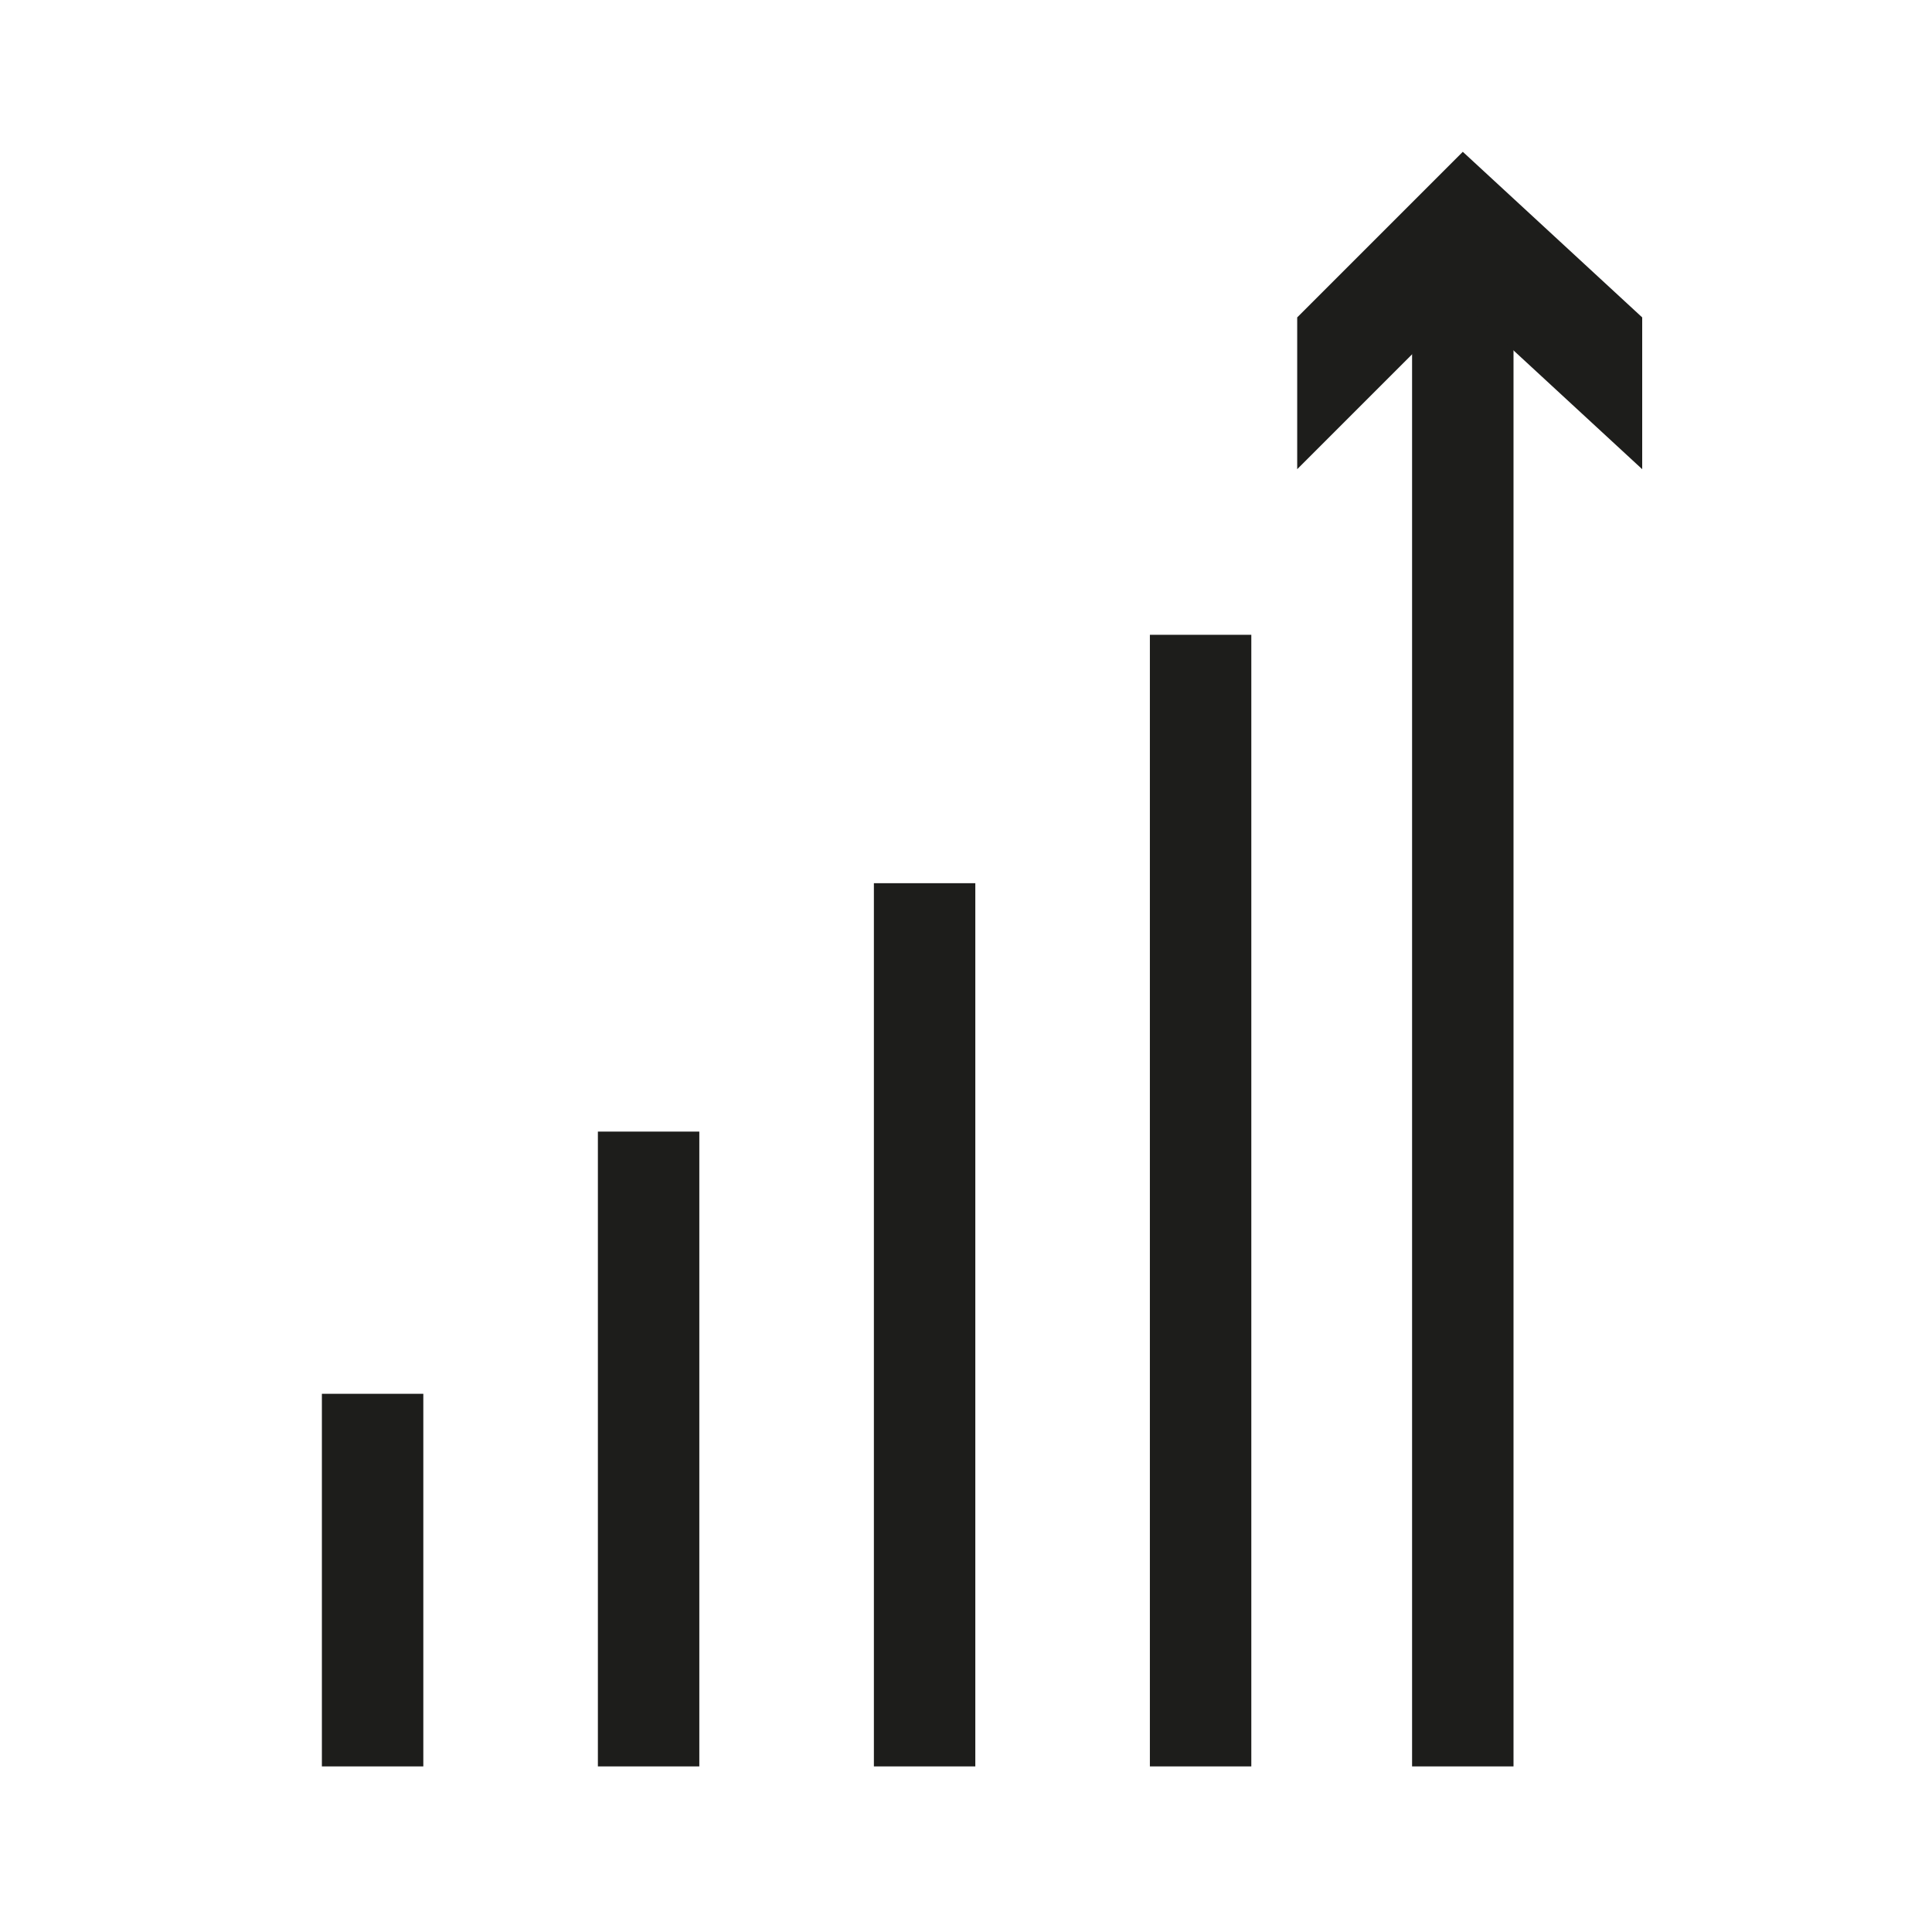 <?xml version="1.0" encoding="utf-8"?>
<!-- Generator: Adobe Illustrator 27.7.0, SVG Export Plug-In . SVG Version: 6.00 Build 0)  -->
<svg version="1.1" xmlns="http://www.w3.org/2000/svg" xmlns:xlink="http://www.w3.org/1999/xlink" x="0px" y="0px"
	 viewBox="0 0 14 14" style="enable-background:new 0 0 14 14;" xml:space="preserve">
<style type="text/css">
	.st0{display:none;}
	.st1{display:inline;}
	
		.st2{clip-path:url(#SVGID_00000116213818427751598120000016909502201121553552_);fill:none;stroke:#1D1D1B;stroke-width:0.735;stroke-linejoin:round;stroke-miterlimit:10;}
	.st3{display:inline;fill:none;stroke:#1D1D1B;stroke-width:0.735;stroke-linejoin:round;stroke-miterlimit:10;}
	
		.st4{clip-path:url(#SVGID_00000040561865231928599960000017741209841774097283_);fill:none;stroke:#1D1D1B;stroke-width:0.735;stroke-linejoin:round;stroke-miterlimit:10;}
	.st5{fill:none;stroke:#1D1D1B;stroke-width:0.735;stroke-miterlimit:10;}
	.st6{fill:#1D1D1B;}
	.st7{fill:none;stroke:#1D1D1B;stroke-width:0.735;stroke-linecap:round;stroke-linejoin:round;stroke-miterlimit:10;}
	.st8{fill:none;stroke:#1D1D1B;stroke-width:0.735;stroke-linecap:round;stroke-miterlimit:10;}
</style>
<g id="Livello_1" class="st0">
	<g class="st1">
		<defs>
			<rect id="SVGID_1_" x="-7" y="-6.8" width="28.1" height="27.9"/>
		</defs>
		<clipPath id="SVGID_00000147184986567826836060000000102075688677750167_">
			<use xlink:href="#SVGID_1_"  style="overflow:visible;"/>
		</clipPath>
		
			<path style="clip-path:url(#SVGID_00000147184986567826836060000000102075688677750167_);fill:none;stroke:#1D1D1B;stroke-width:0.735;stroke-linejoin:round;stroke-miterlimit:10;" d="
			M7.1,10.7c0,0,2.6-1.9,2.6-3.3c0-1.3-2.1-1.9-2.6-0.2C6.5,5.5,4.4,6,4.4,7.4C4.4,8.8,7.1,10.7,7.1,10.7z"/>
	</g>
	<polygon class="st3" points="11.8,2.8 10.1,2.8 10.1,4.3 7.1,1.6 7.1,1.6 0.6,7.4 2.3,7.4 2.3,12.6 7.1,12.6 7.1,12.6 11.8,12.6 
		11.8,7.3 13.5,7.3 11.8,5.8 11.8,2.8 	"/>
	<g class="st1">
		<defs>
			<rect id="SVGID_00000031923050721180898210000001382533480808296608_" x="-7" y="-6.8" width="28.1" height="27.9"/>
		</defs>
		<clipPath id="SVGID_00000015324937860186912610000008426442929714508460_">
			<use xlink:href="#SVGID_00000031923050721180898210000001382533480808296608_"  style="overflow:visible;"/>
		</clipPath>
		
			<path style="clip-path:url(#SVGID_00000015324937860186912610000008426442929714508460_);fill:none;stroke:#1D1D1B;stroke-width:0.735;stroke-linejoin:round;stroke-miterlimit:10;" d="
			M7.1,10.7c0,0,2.6-1.9,2.6-3.3c0-1.3-2.1-1.9-2.6-0.2C6.5,5.5,4.4,6,4.4,7.4C4.4,8.8,7.1,10.7,7.1,10.7z"/>
	</g>
	<polygon class="st3" points="11.8,2.8 10.1,2.8 10.1,4.3 7.1,1.6 7.1,1.6 0.6,7.4 2.3,7.4 2.3,12.6 7.1,12.6 7.1,12.6 11.8,12.6 
		11.8,7.3 13.5,7.3 11.8,5.8 11.8,2.8 	"/>
</g>
<g id="Livello_2">
	<g>
		<path class="st5" d="M10.6,12.8V1.9 M8.7,12.8V4.6 M6.7,12.8V6.4 M4.7,12.8V8.2 M2.7,12.8v-2.7"/>
	</g>
	<polygon class="st6" points="10.6,1.1 9.4,2.3 9.4,3.4 10.6,2.2 11.9,3.4 11.9,2.3 	"/>
</g>
<g id="Livello_3" class="st0">
	<g class="st1">
		<path class="st7" d="M6.1,3c0-0.4-0.3-0.8-0.8-0.8C5,2.2,4.6,2.6,4.6,3v5.1L3.6,6.9C3.3,6.7,3,6.6,2.7,6.8C2.3,7,2.2,7.4,2.4,7.8
			l1.5,2.7c0,0,0.2,0.3,0.4,0.5c0.3,0.4,1.3,1.5,2.2,1.5h1.8c0.7,0,2.5-1.2,2.5-3V4c0-0.4-0.3-0.8-0.8-0.8C9.5,3.2,9.2,3.6,9.2,4
			v0.3v2.3"/>
		<path class="st8" d="M7.7,2.9c0-0.4,0.3-0.8,0.8-0.8c0.4,0,0.8,0.3,0.8,0.8v1.4 M6.1,6.3V3.2v-1c0-0.4,0.3-0.8,0.8-0.8
			c0.4,0,0.8,0.3,0.8,0.8V3v3.3"/>
	</g>
</g>
<g id="Livello_4" class="st0">
	<g class="st1">
		<path class="st6" d="M4.5,2.9c-1,1-1.6,2.3-1.6,3.8c0,2.9,2.3,5.2,5.2,5.2c0.7,0,1.4-0.1,2.1-0.4l0.7-0.3l-0.7-0.2
			c-1.2-0.3-2.9-1.1-4-2.5C4.8,6.7,4.7,4.6,4.9,3.1L5,2.4L4.5,2.9z M8.1,12.6c-3.3,0-6-2.7-6-6c0-2.3,1.3-4.3,3.3-5.4
			c0.1,0,0.1,0,0.2,0c0.1,0,0.2,0,0.2,0.1C6,1.4,6,1.6,6,1.8c0,0-1.2,3.8,0.7,6.2c1.6,2.2,5,2.5,5.1,2.5c0.2,0,0.3,0.1,0.3,0.3
			c0,0.1,0,0.3-0.1,0.4C10.9,12.1,9.5,12.6,8.1,12.6"/>
		<path class="st6" d="M8.1,6.1c0,0,0.1,0,0.1,0l0.5,0.2L8.6,5.9c0-0.1,0-0.1,0-0.2l0.2-0.4H8.6c-0.1,0-0.2-0.1-0.2-0.1L8.1,4.7
			L7.8,5.2c0,0.1-0.1,0.1-0.2,0.1H7.3l0.2,0.4c0,0.1,0.1,0.1,0,0.2L7.5,6.4L8,6.1C8,6.1,8.1,6.1,8.1,6.1 M9.1,7.1c0,0-0.1,0-0.1,0
			L8.1,6.6L7.2,7.1C7.1,7.1,7,7.1,7,7C6.9,7,6.9,6.9,6.9,6.8l0.2-0.9L6.7,5.3C6.6,5.2,6.6,5.1,6.7,5c0-0.1,0.1-0.1,0.2-0.1h0.6
			l0.4-0.8c0.1-0.2,0.4-0.2,0.4,0l0.4,0.8h0.6c0.1,0,0.2,0,0.2,0.1c0,0.1,0,0.2,0,0.2L9.1,5.9l0.2,0.9c0,0.1,0,0.2-0.1,0.2
			C9.2,7.1,9.1,7.1,9.1,7.1"/>
		<path class="st6" d="M8.3,2.5c0,0.1,0,0.1,0,0.2l0,0.1l0.2-0.1l0.1,0l0.1,0l0.2,0.1l0-0.1c0-0.1,0-0.1,0-0.2l0.1-0.1h0
			c-0.1,0-0.2,0-0.2-0.1L8.6,2L8.5,2.2c0,0.1-0.1,0.1-0.2,0.1h0L8.3,2.5z M7.9,3.5L7.8,3.4C7.7,3.4,7.7,3.3,7.7,3.2l0.1-0.6L7.6,2.3
			c0-0.1-0.1-0.2,0-0.2c0-0.1,0.1-0.1,0.2-0.1h0.4l0.2-0.5c0-0.1,0.1-0.1,0.2-0.1s0.2,0,0.2,0.1l0.3,0.5l0.3,0c0.1,0,0.2,0,0.2,0.1
			c0,0.1,0,0.2,0,0.2L9.3,2.7l0.1,0.5c0,0.1,0,0.2-0.1,0.2l0,0l-0.1,0c0,0-0.1,0-0.1,0L8.6,3.2L8,3.4L7.9,3.5L7.9,3.5z"/>
	</g>
</g>
<g id="Livello_5" class="st0">
	<g class="st1">
		<path class="st6" d="M8.4,7.1L7.6,9.8h1.6L8.4,7.1z M10.5,11.8H9.9c-0.2,0-0.1,0-0.2-0.2l-0.3-1.1h-2L7,11.6
			c0,0.2-0.1,0.2-0.2,0.2H6.3c-0.1,0-0.1,0-0.1-0.3l1.6-5.3C7.9,6,7.9,6,8.1,6h0.7C9,6,9,6,9.1,6.2l1.6,5.3
			C10.8,11.8,10.7,11.8,10.5,11.8"/>
		<path class="st6" d="M11.1,11.1c0.4-0.7,0.7-1.6,0.7-2.5C11.8,6.9,11,6,10.3,5C9.4,4,8.6,2.9,8.6,1c0-0.1,0-0.2-0.2-0.4
			c-0.1,0-0.1,0-0.2,0C8.1,0.6,8,0.6,8,0.7C6.7,1.5,5.5,3.5,5.6,5.9l0.1,0.6L5.3,6C5.1,5.8,5,5.6,4.8,5.4L4.8,5.3
			C4.7,5.1,4.6,4.9,4.5,4.8C4.4,4.7,4.3,4.6,4.1,4.6C4,4.6,3.9,4.7,3.8,4.8c-0.7,1-1.4,2.3-1.4,3.7c0,2.8,1.9,4.8,4.6,4.8
			c0.9,0,1.7-0.2,2.4-0.6c0.1,0,0.1-0.1,0.1-0.1l-0.2-0.6c0,0,0-0.1-0.1,0c-0.6,0.4-1.3,0.6-2.2,0.6c-2.2,0-3.8-1.7-3.8-3.9
			C3.2,7.8,3.5,7,4,6l0.1-0.2L4.3,6c0.3,0.4,0.6,0.9,1.1,1.2c0.1,0.1,0.2,0.1,0.3,0.1c0.1,0,0.2,0,0.3-0.1c0.2-0.1,0.3-0.4,0.3-0.6
			C6.1,4.3,7,2.8,7.6,2.1l0.2-0.3l0.1,0.4c0.3,1.5,1,2.5,1.7,3.3c0.7,0.9,1.4,1.7,1.4,3c0,0.5-0.1,1-0.3,1.5c0,0,0,0.1,0,0.2
			l0.2,0.8C11,11.1,11.1,11.2,11.1,11.1"/>
	</g>
</g>
</svg>
